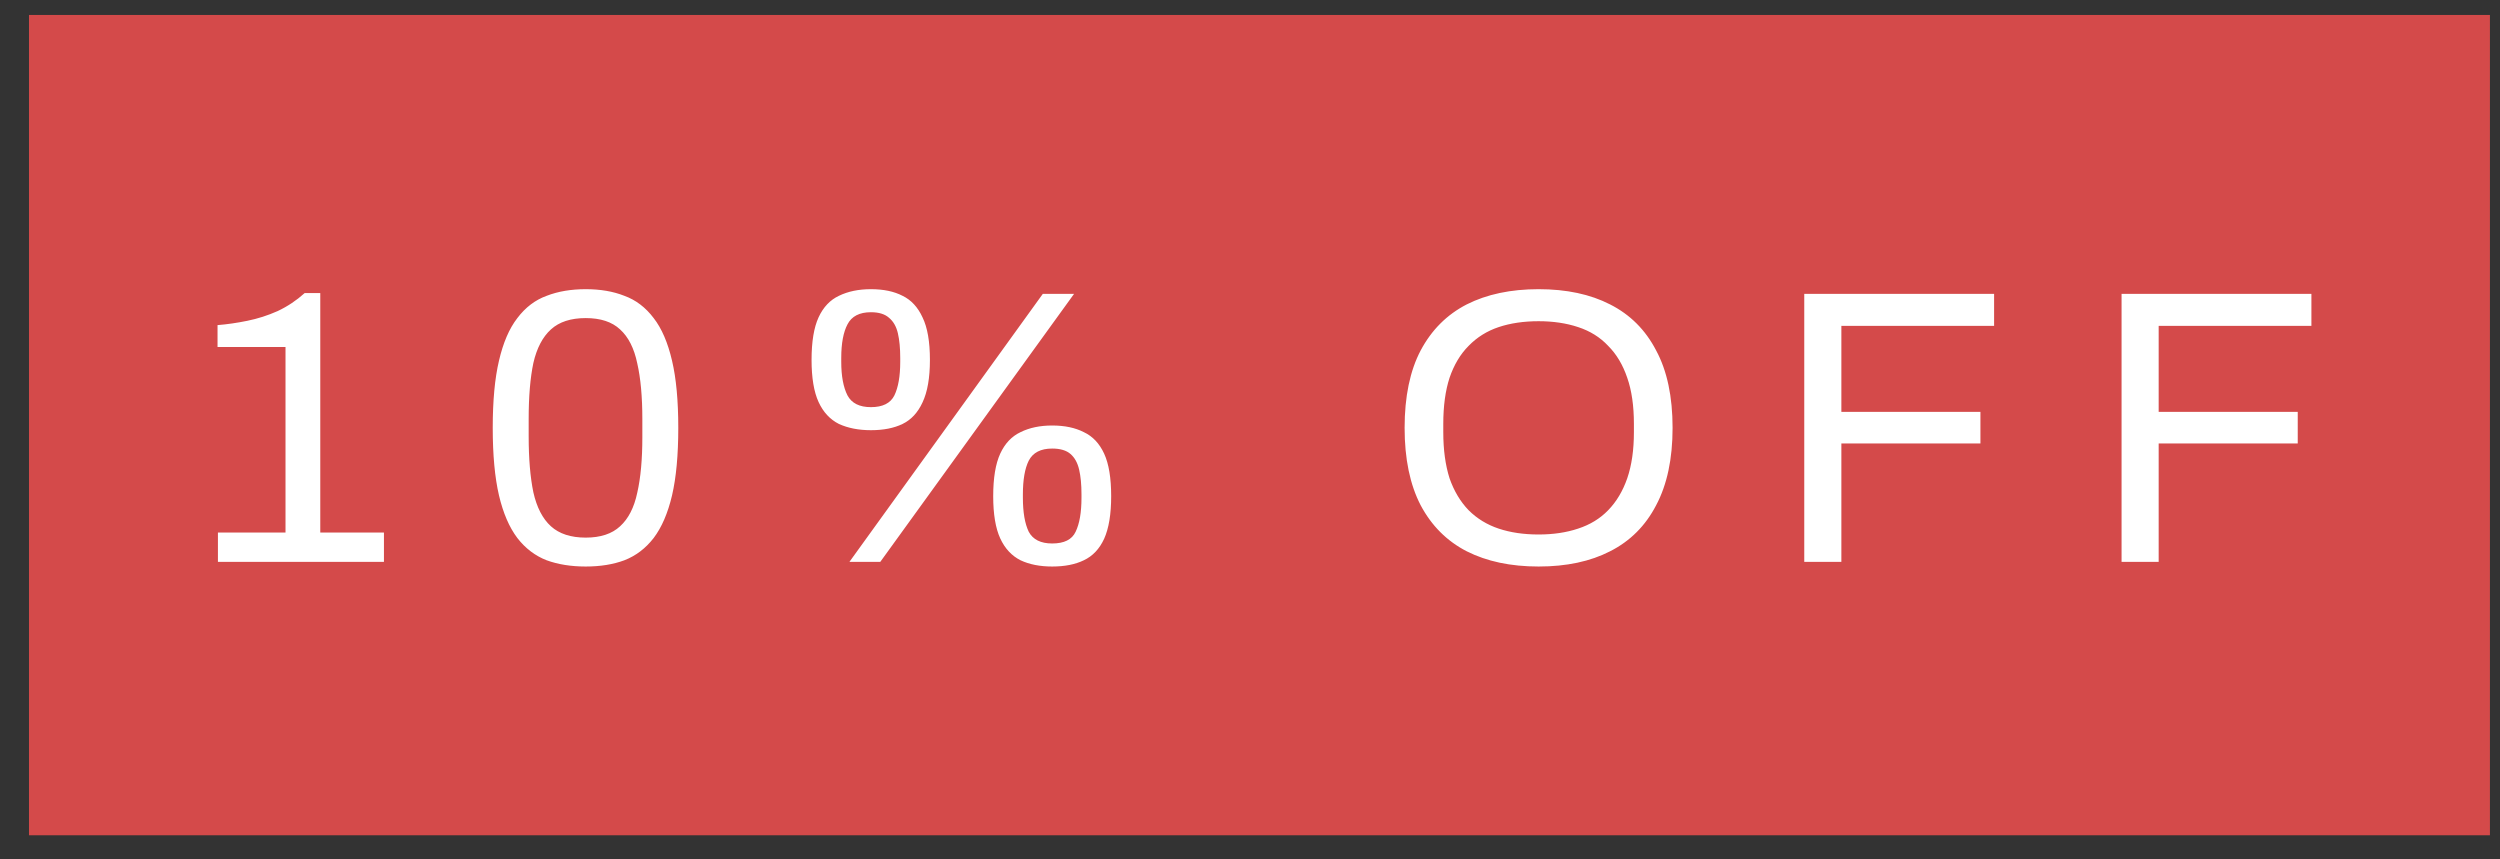 <svg width="64" height="22" viewBox="0 0 64 22" fill="none" xmlns="http://www.w3.org/2000/svg">
<rect x="0" y="0" width="64" height="22" fill="#333333" stroke="none"/>
<rect x="0.742" y="0.383" width="63" height="21" fill="#D44A4A"/>
<path d="M5.579 14.383V13.633H7.309V8.883H5.569V8.323C5.816 8.303 6.069 8.266 6.329 8.213C6.596 8.159 6.856 8.076 7.109 7.963C7.363 7.843 7.593 7.689 7.799 7.503H8.199V13.633H9.829V14.383H5.579ZM14.994 14.503C14.621 14.503 14.287 14.45 13.994 14.343C13.701 14.229 13.451 14.04 13.244 13.773C13.037 13.499 12.881 13.136 12.774 12.683C12.667 12.223 12.614 11.646 12.614 10.953C12.614 10.259 12.667 9.686 12.774 9.233C12.881 8.773 13.037 8.409 13.244 8.143C13.451 7.869 13.701 7.679 13.994 7.573C14.287 7.459 14.621 7.403 14.994 7.403C15.367 7.403 15.697 7.459 15.984 7.573C16.277 7.679 16.527 7.869 16.734 8.143C16.941 8.409 17.097 8.773 17.204 9.233C17.311 9.686 17.364 10.259 17.364 10.953C17.364 11.646 17.311 12.223 17.204 12.683C17.097 13.136 16.941 13.499 16.734 13.773C16.527 14.04 16.277 14.229 15.984 14.343C15.697 14.45 15.367 14.503 14.994 14.503ZM14.994 13.763C15.374 13.763 15.667 13.666 15.874 13.473C16.087 13.28 16.234 12.993 16.314 12.613C16.401 12.233 16.444 11.759 16.444 11.193V10.733C16.444 10.159 16.401 9.683 16.314 9.303C16.234 8.916 16.087 8.626 15.874 8.433C15.667 8.239 15.374 8.143 14.994 8.143C14.614 8.143 14.317 8.239 14.104 8.433C13.891 8.626 13.741 8.913 13.654 9.293C13.574 9.673 13.534 10.149 13.534 10.723V11.173C13.534 11.739 13.574 12.216 13.654 12.603C13.741 12.989 13.891 13.28 14.104 13.473C14.317 13.666 14.614 13.763 14.994 13.763ZM21.746 14.383L26.696 7.523H27.496L22.536 14.383H21.746ZM22.296 11.013C21.983 11.013 21.71 10.96 21.476 10.853C21.25 10.739 21.076 10.553 20.956 10.293C20.836 10.033 20.776 9.673 20.776 9.213C20.776 8.746 20.836 8.383 20.956 8.123C21.076 7.863 21.25 7.679 21.476 7.573C21.71 7.459 21.983 7.403 22.296 7.403C22.616 7.403 22.886 7.459 23.106 7.573C23.326 7.679 23.496 7.863 23.616 8.123C23.743 8.383 23.806 8.746 23.806 9.213C23.806 9.673 23.743 10.036 23.616 10.303C23.496 10.563 23.326 10.746 23.106 10.853C22.886 10.96 22.616 11.013 22.296 11.013ZM22.296 10.423C22.596 10.423 22.796 10.323 22.896 10.123C22.996 9.916 23.046 9.629 23.046 9.263V9.163C23.046 8.916 23.026 8.706 22.986 8.533C22.946 8.359 22.87 8.226 22.756 8.133C22.65 8.039 22.496 7.993 22.296 7.993C22.003 7.993 21.803 8.096 21.696 8.303C21.59 8.503 21.536 8.789 21.536 9.163V9.263C21.536 9.629 21.59 9.916 21.696 10.123C21.803 10.323 22.003 10.423 22.296 10.423ZM26.936 14.503C26.623 14.503 26.353 14.45 26.126 14.343C25.9 14.229 25.726 14.043 25.606 13.783C25.486 13.523 25.426 13.163 25.426 12.703C25.426 12.236 25.486 11.873 25.606 11.613C25.726 11.353 25.9 11.169 26.126 11.063C26.353 10.95 26.623 10.893 26.936 10.893C27.256 10.893 27.526 10.95 27.746 11.063C27.973 11.169 28.146 11.353 28.266 11.613C28.386 11.873 28.446 12.236 28.446 12.703C28.446 13.163 28.386 13.526 28.266 13.793C28.146 14.053 27.973 14.236 27.746 14.343C27.526 14.45 27.256 14.503 26.936 14.503ZM26.936 13.913C27.243 13.913 27.443 13.813 27.536 13.613C27.636 13.406 27.686 13.116 27.686 12.743V12.653C27.686 12.406 27.666 12.196 27.626 12.023C27.586 11.85 27.513 11.716 27.406 11.623C27.3 11.53 27.143 11.483 26.936 11.483C26.643 11.483 26.443 11.586 26.336 11.793C26.236 11.993 26.186 12.28 26.186 12.653V12.743C26.186 13.116 26.236 13.406 26.336 13.613C26.443 13.813 26.643 13.913 26.936 13.913ZM39.388 14.503C38.675 14.503 38.062 14.373 37.548 14.113C37.042 13.853 36.648 13.46 36.368 12.933C36.095 12.406 35.958 11.746 35.958 10.953C35.958 10.153 36.095 9.493 36.368 8.973C36.648 8.446 37.042 8.053 37.548 7.793C38.062 7.533 38.675 7.403 39.388 7.403C40.102 7.403 40.712 7.533 41.218 7.793C41.732 8.053 42.125 8.446 42.398 8.973C42.678 9.493 42.818 10.153 42.818 10.953C42.818 11.746 42.678 12.406 42.398 12.933C42.125 13.46 41.732 13.853 41.218 14.113C40.712 14.373 40.102 14.503 39.388 14.503ZM39.388 13.683C39.762 13.683 40.098 13.633 40.398 13.533C40.705 13.433 40.962 13.276 41.168 13.063C41.382 12.843 41.545 12.569 41.658 12.243C41.772 11.909 41.828 11.516 41.828 11.063V10.853C41.828 10.393 41.772 9.999 41.658 9.673C41.545 9.339 41.382 9.066 41.168 8.853C40.962 8.633 40.705 8.473 40.398 8.373C40.098 8.273 39.762 8.223 39.388 8.223C39.008 8.223 38.668 8.273 38.368 8.373C38.068 8.473 37.812 8.633 37.598 8.853C37.385 9.066 37.222 9.339 37.108 9.673C37.002 9.999 36.948 10.393 36.948 10.853V11.063C36.948 11.516 37.002 11.909 37.108 12.243C37.222 12.569 37.385 12.843 37.598 13.063C37.812 13.276 38.068 13.433 38.368 13.533C38.668 13.633 39.008 13.683 39.388 13.683ZM46.189 14.383V7.523H51.049V8.343H47.139V10.543H50.699V11.353H47.139V14.383H46.189ZM54.312 14.383V7.523H59.172V8.343H55.262V10.543H58.822V11.353H55.262V14.383H54.312Z" fill="white"/>
</svg>
